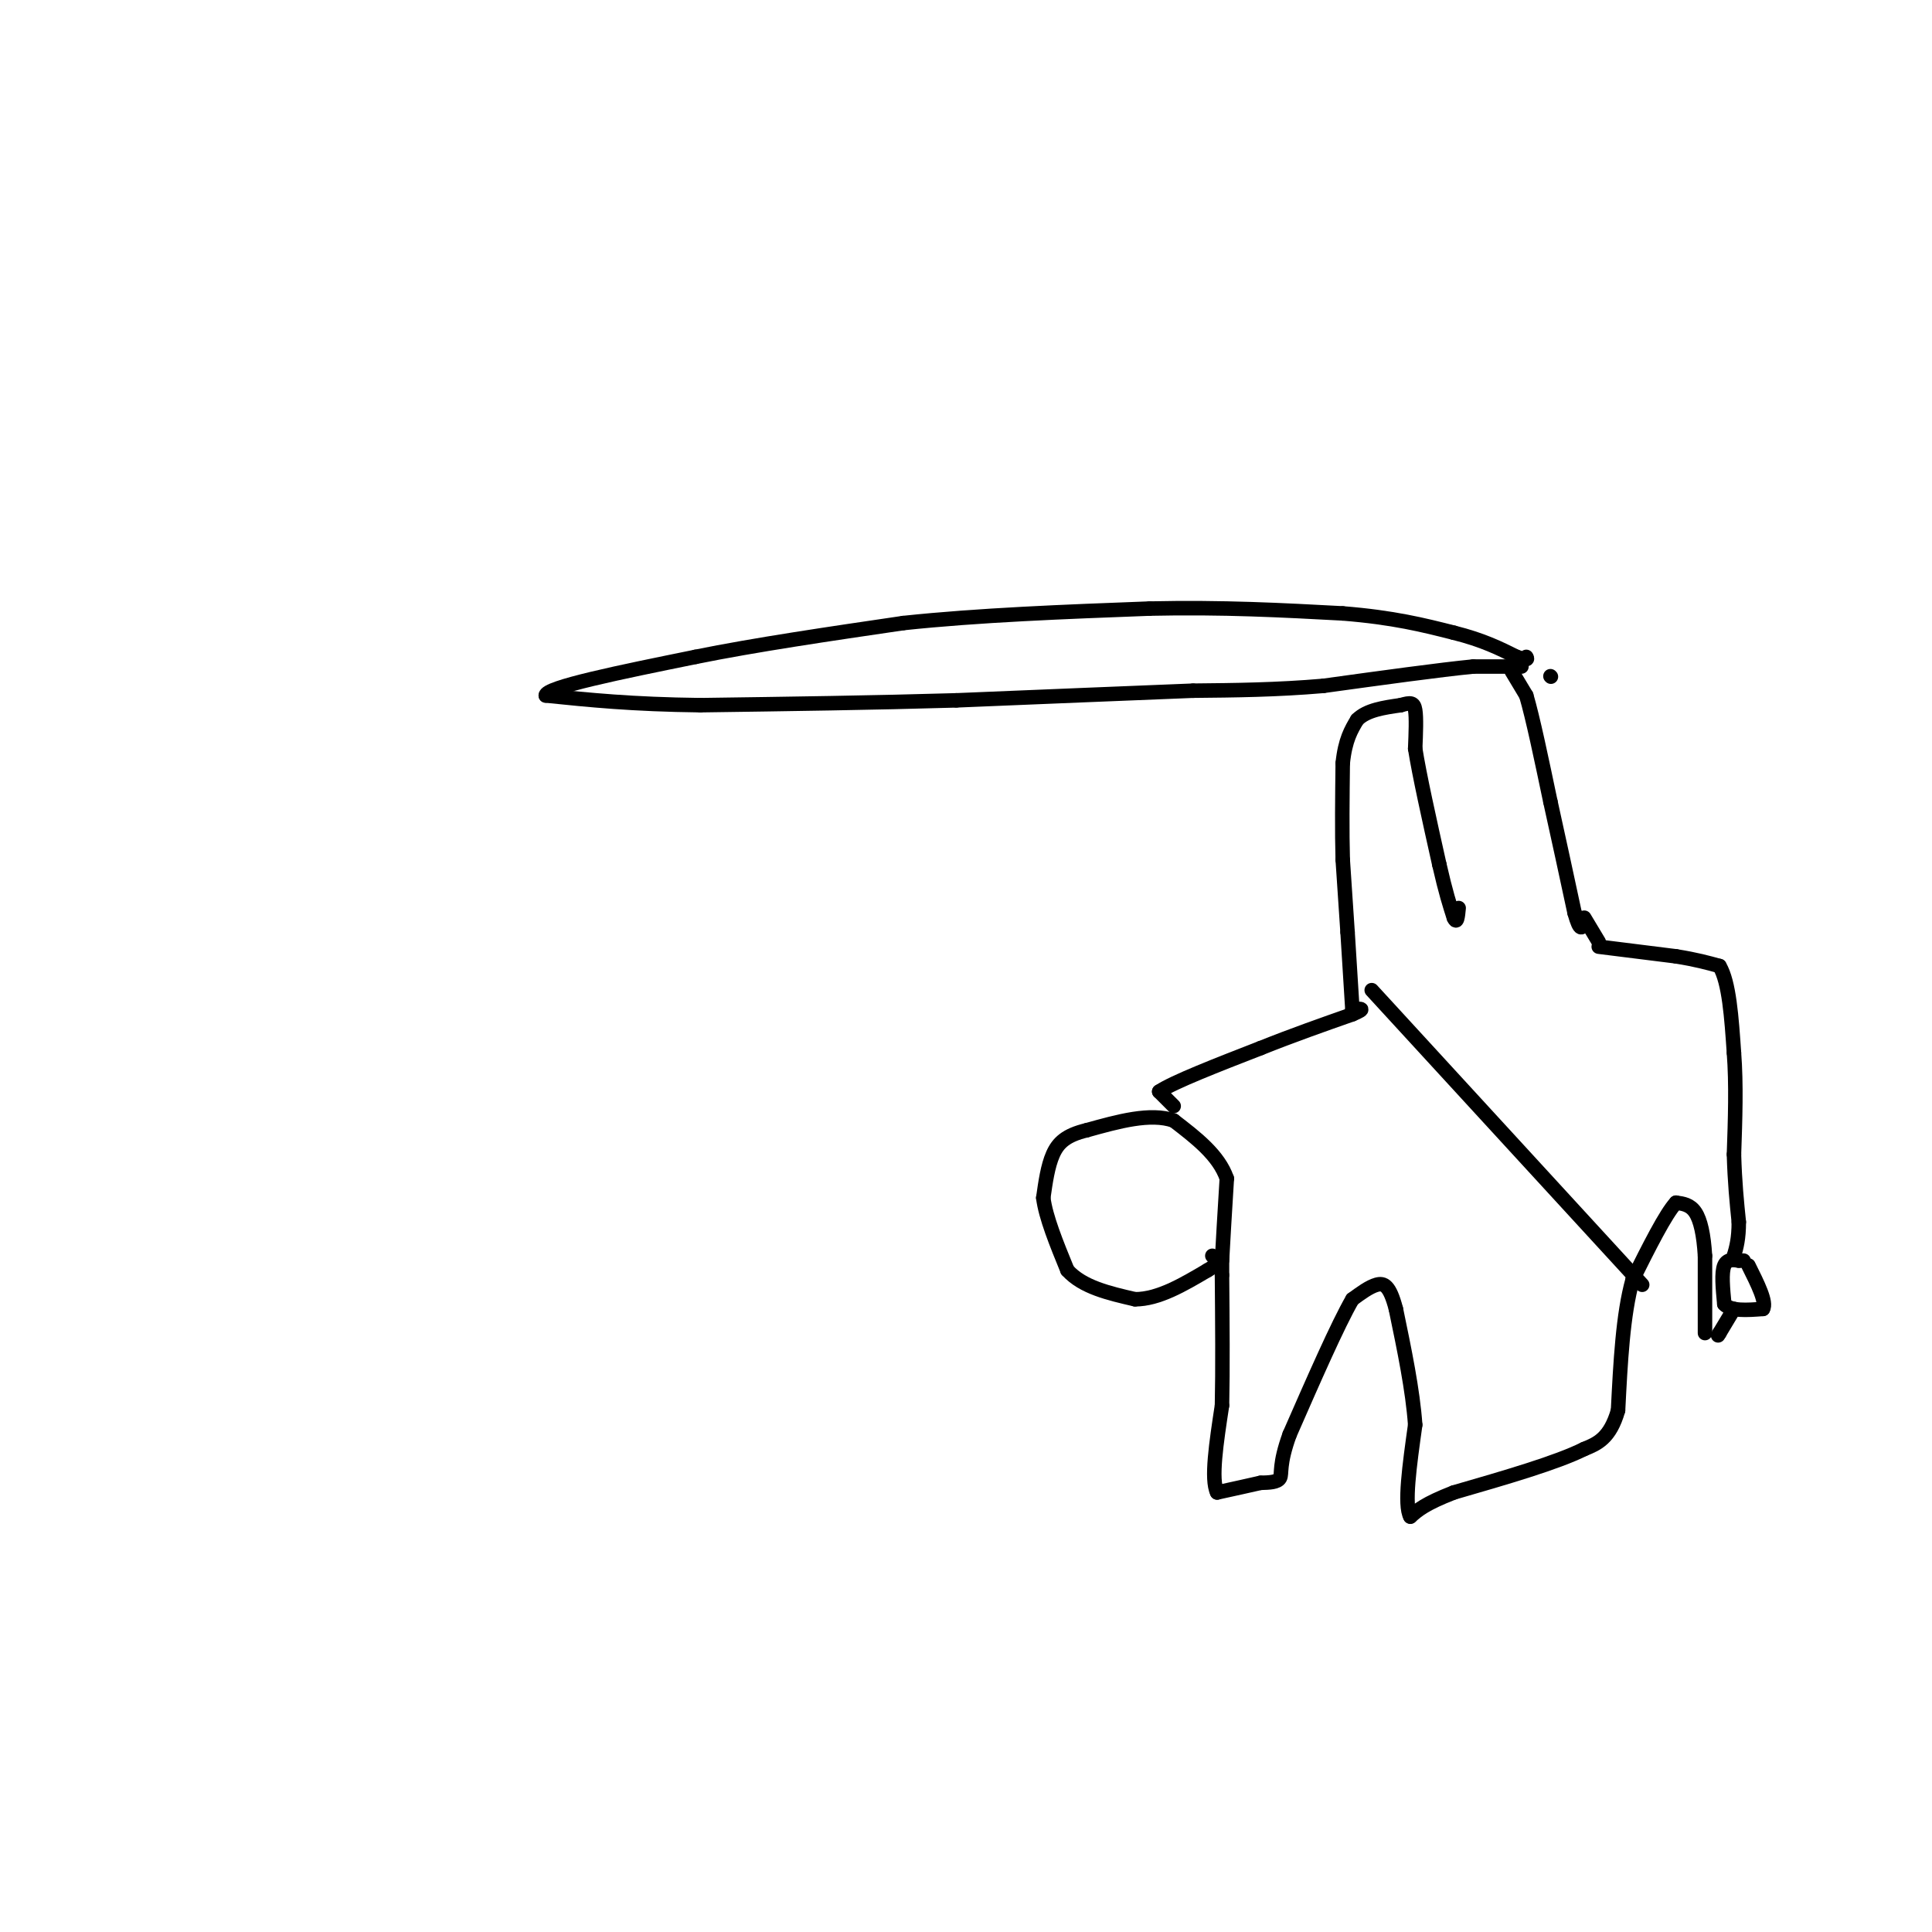 <svg viewBox='0 0 400 400' version='1.1' xmlns='http://www.w3.org/2000/svg' xmlns:xlink='http://www.w3.org/1999/xlink'><g fill='none' stroke='#000000' stroke-width='3' stroke-linecap='round' stroke-linejoin='round'><path d='M315,138c0.000,0.000 -10.000,0.000 -10,0'/><path d='M305,138c-6.833,0.667 -18.917,2.333 -31,4'/><path d='M274,142c-9.667,0.833 -18.333,0.917 -27,1'/><path d='M247,143c-12.667,0.500 -30.833,1.250 -49,2'/><path d='M198,145c-17.000,0.500 -35.000,0.750 -53,1'/><path d='M145,146c-14.167,-0.167 -23.083,-1.083 -32,-2'/><path d='M113,144c-0.167,-1.667 15.417,-4.833 31,-8'/><path d='M144,136c12.333,-2.500 27.667,-4.750 43,-7'/><path d='M187,129c15.667,-1.667 33.333,-2.333 51,-3'/><path d='M238,126c15.167,-0.333 27.583,0.333 40,1'/><path d='M278,127c10.500,0.833 16.750,2.417 23,4'/><path d='M301,131c6.000,1.500 9.500,3.250 13,5'/><path d='M314,136c2.500,0.833 2.250,0.417 2,0'/><path d='M321,140c0.000,0.000 0.100,0.100 0.1,0.1'/><path d='M313,139c0.000,0.000 3.000,5.000 3,5'/><path d='M316,144c1.333,4.500 3.167,13.250 5,22'/><path d='M321,166c1.667,7.500 3.333,15.250 5,23'/><path d='M326,189c1.167,4.167 1.583,3.083 2,2'/><path d='M328,190c0.000,0.000 3.000,5.000 3,5'/><path d='M331,196c0.000,0.000 16.000,2.000 16,2'/><path d='M347,198c4.167,0.667 6.583,1.333 9,2'/><path d='M356,200c2.000,3.333 2.500,10.667 3,18'/><path d='M359,218c0.500,6.500 0.250,13.750 0,21'/><path d='M359,239c0.167,5.833 0.583,9.917 1,14'/><path d='M360,253c0.000,3.500 -0.500,5.250 -1,7'/><path d='M359,260c-0.167,1.167 -0.083,0.583 0,0'/><path d='M361,261c0.000,0.000 -1.000,0.000 -1,0'/><path d='M360,261c-0.822,-0.133 -2.378,-0.467 -3,1c-0.622,1.467 -0.311,4.733 0,8'/><path d='M357,270c1.333,1.500 4.667,1.250 8,1'/><path d='M365,271c0.833,-1.333 -1.083,-5.167 -3,-9'/><path d='M359,271c0.000,0.000 -3.000,5.000 -3,5'/><path d='M356,276c-0.500,0.833 -0.250,0.417 0,0'/><path d='M353,276c0.000,0.000 0.000,-16.000 0,-16'/><path d='M353,260c-0.267,-4.400 -0.933,-7.400 -2,-9c-1.067,-1.600 -2.533,-1.800 -4,-2'/><path d='M347,249c-2.167,2.333 -5.583,9.167 -9,16'/><path d='M338,265c-2.000,7.167 -2.500,17.083 -3,27'/><path d='M335,292c-1.667,5.833 -4.333,6.917 -7,8'/><path d='M328,300c-5.667,2.833 -16.333,5.917 -27,9'/><path d='M301,309c-6.000,2.333 -7.500,3.667 -9,5'/><path d='M292,314c-1.333,-2.333 -0.167,-10.667 1,-19'/><path d='M293,295c-0.500,-7.167 -2.250,-15.583 -4,-24'/><path d='M289,271c-1.289,-4.978 -2.511,-5.422 -4,-5c-1.489,0.422 -3.244,1.711 -5,3'/><path d='M280,269c-3.000,5.167 -8.000,16.583 -13,28'/><path d='M267,297c-2.289,6.311 -1.511,8.089 -2,9c-0.489,0.911 -2.244,0.956 -4,1'/><path d='M261,307c-2.167,0.500 -5.583,1.250 -9,2'/><path d='M252,309c-1.333,-2.667 -0.167,-10.333 1,-18'/><path d='M253,291c0.167,-7.500 0.083,-17.250 0,-27'/><path d='M253,264c0.000,-5.000 0.000,-4.000 0,-3'/><path d='M253,261c0.167,-3.333 0.583,-10.167 1,-17'/><path d='M254,244c-1.667,-4.833 -6.333,-8.417 -11,-12'/><path d='M243,232c-4.833,-1.667 -11.417,0.167 -18,2'/><path d='M225,234c-4.267,1.022 -5.933,2.578 -7,5c-1.067,2.422 -1.533,5.711 -2,9'/><path d='M216,248c0.500,4.000 2.750,9.500 5,15'/><path d='M221,263c3.167,3.500 8.583,4.750 14,6'/><path d='M235,269c4.833,0.000 9.917,-3.000 15,-6'/><path d='M250,263c2.667,-1.500 1.833,-2.250 1,-3'/><path d='M243,229c0.000,0.000 -3.000,-3.000 -3,-3'/><path d='M240,226c3.000,-2.000 12.000,-5.500 21,-9'/><path d='M261,217c6.667,-2.667 12.833,-4.833 19,-7'/><path d='M280,210c3.167,-1.333 1.583,-1.167 0,-1'/><path d='M280,209c-0.167,-2.833 -0.583,-9.417 -1,-16'/><path d='M279,193c-0.333,-5.167 -0.667,-10.083 -1,-15'/><path d='M278,178c-0.167,-5.833 -0.083,-12.917 0,-20'/><path d='M278,158c0.500,-4.833 1.750,-6.917 3,-9'/><path d='M281,149c2.000,-2.000 5.500,-2.500 9,-3'/><path d='M290,146c2.067,-0.600 2.733,-0.600 3,1c0.267,1.600 0.133,4.800 0,8'/><path d='M293,155c0.833,5.333 2.917,14.667 5,24'/><path d='M298,179c1.333,5.833 2.167,8.417 3,11'/><path d='M301,190c0.667,1.500 0.833,-0.250 1,-2'/><path d=''/><path d='M284,205c0.000,0.000 56.000,61.000 56,61'/></g>
</svg>